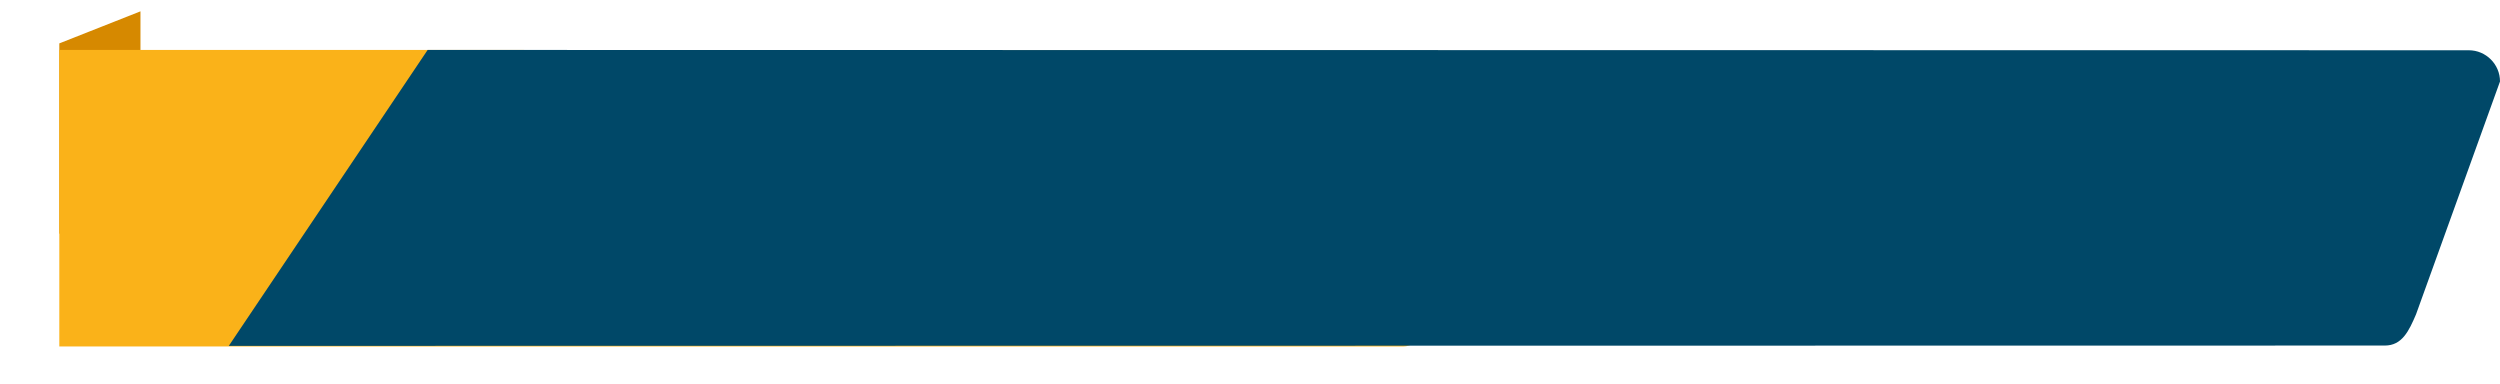 <?xml version="1.0" encoding="utf-8"?>
<!-- Generator: Adobe Illustrator 24.3.0, SVG Export Plug-In . SVG Version: 6.00 Build 0)  -->
<svg version="1.1" id="Layer_1" xmlns="http://www.w3.org/2000/svg" xmlns:xlink="http://www.w3.org/1999/xlink" x="0px" y="0px"
	 viewBox="0 0 800.9 123" style="enable-background:new 0 0 800.9 123;" xml:space="preserve">
<style type="text/css">
	.st0{clip-path:url(#SVGID_2_);}
	.st1{fill:#D68900;}
	.st2{fill:#FAB219;}
	.st3{fill:#004868;}
</style>
<g transform="translate(-212 -3993)">
	<g>
		<defs>
			<rect id="SVGID_1_" x="212" y="3993" width="45" height="119"/>
		</defs>
		<clipPath id="SVGID_2_">
			<use xlink:href="#SVGID_1_"  style="overflow:visible;"/>
		</clipPath>
		<g class="st0">
			<path class="st1" d="M231,4006.9l48.1-19L308,4033l-77,34.9V4006.9z"/>
		</g>
	</g>
	<g transform="matrix(1, 0, 0, 1, 212, 3993)">
		<path class="st2" d="M96,111H19V16h142v0l303.6,0.3c5.5,0,10,7,10,15.6l-15.1,63.5c-2.3,8.5-4.5,15.6-10,15.6L96,111z"/>
	</g>
	<path class="st3" d="M349,4009l653.9,0.1c5.5,0,10,4.5,10,10l0,0l-26.9,74.6c-2.3,5.4-4.5,10-10,10l-690.7,0.1L349,4009z"/>
</g>
</svg>
